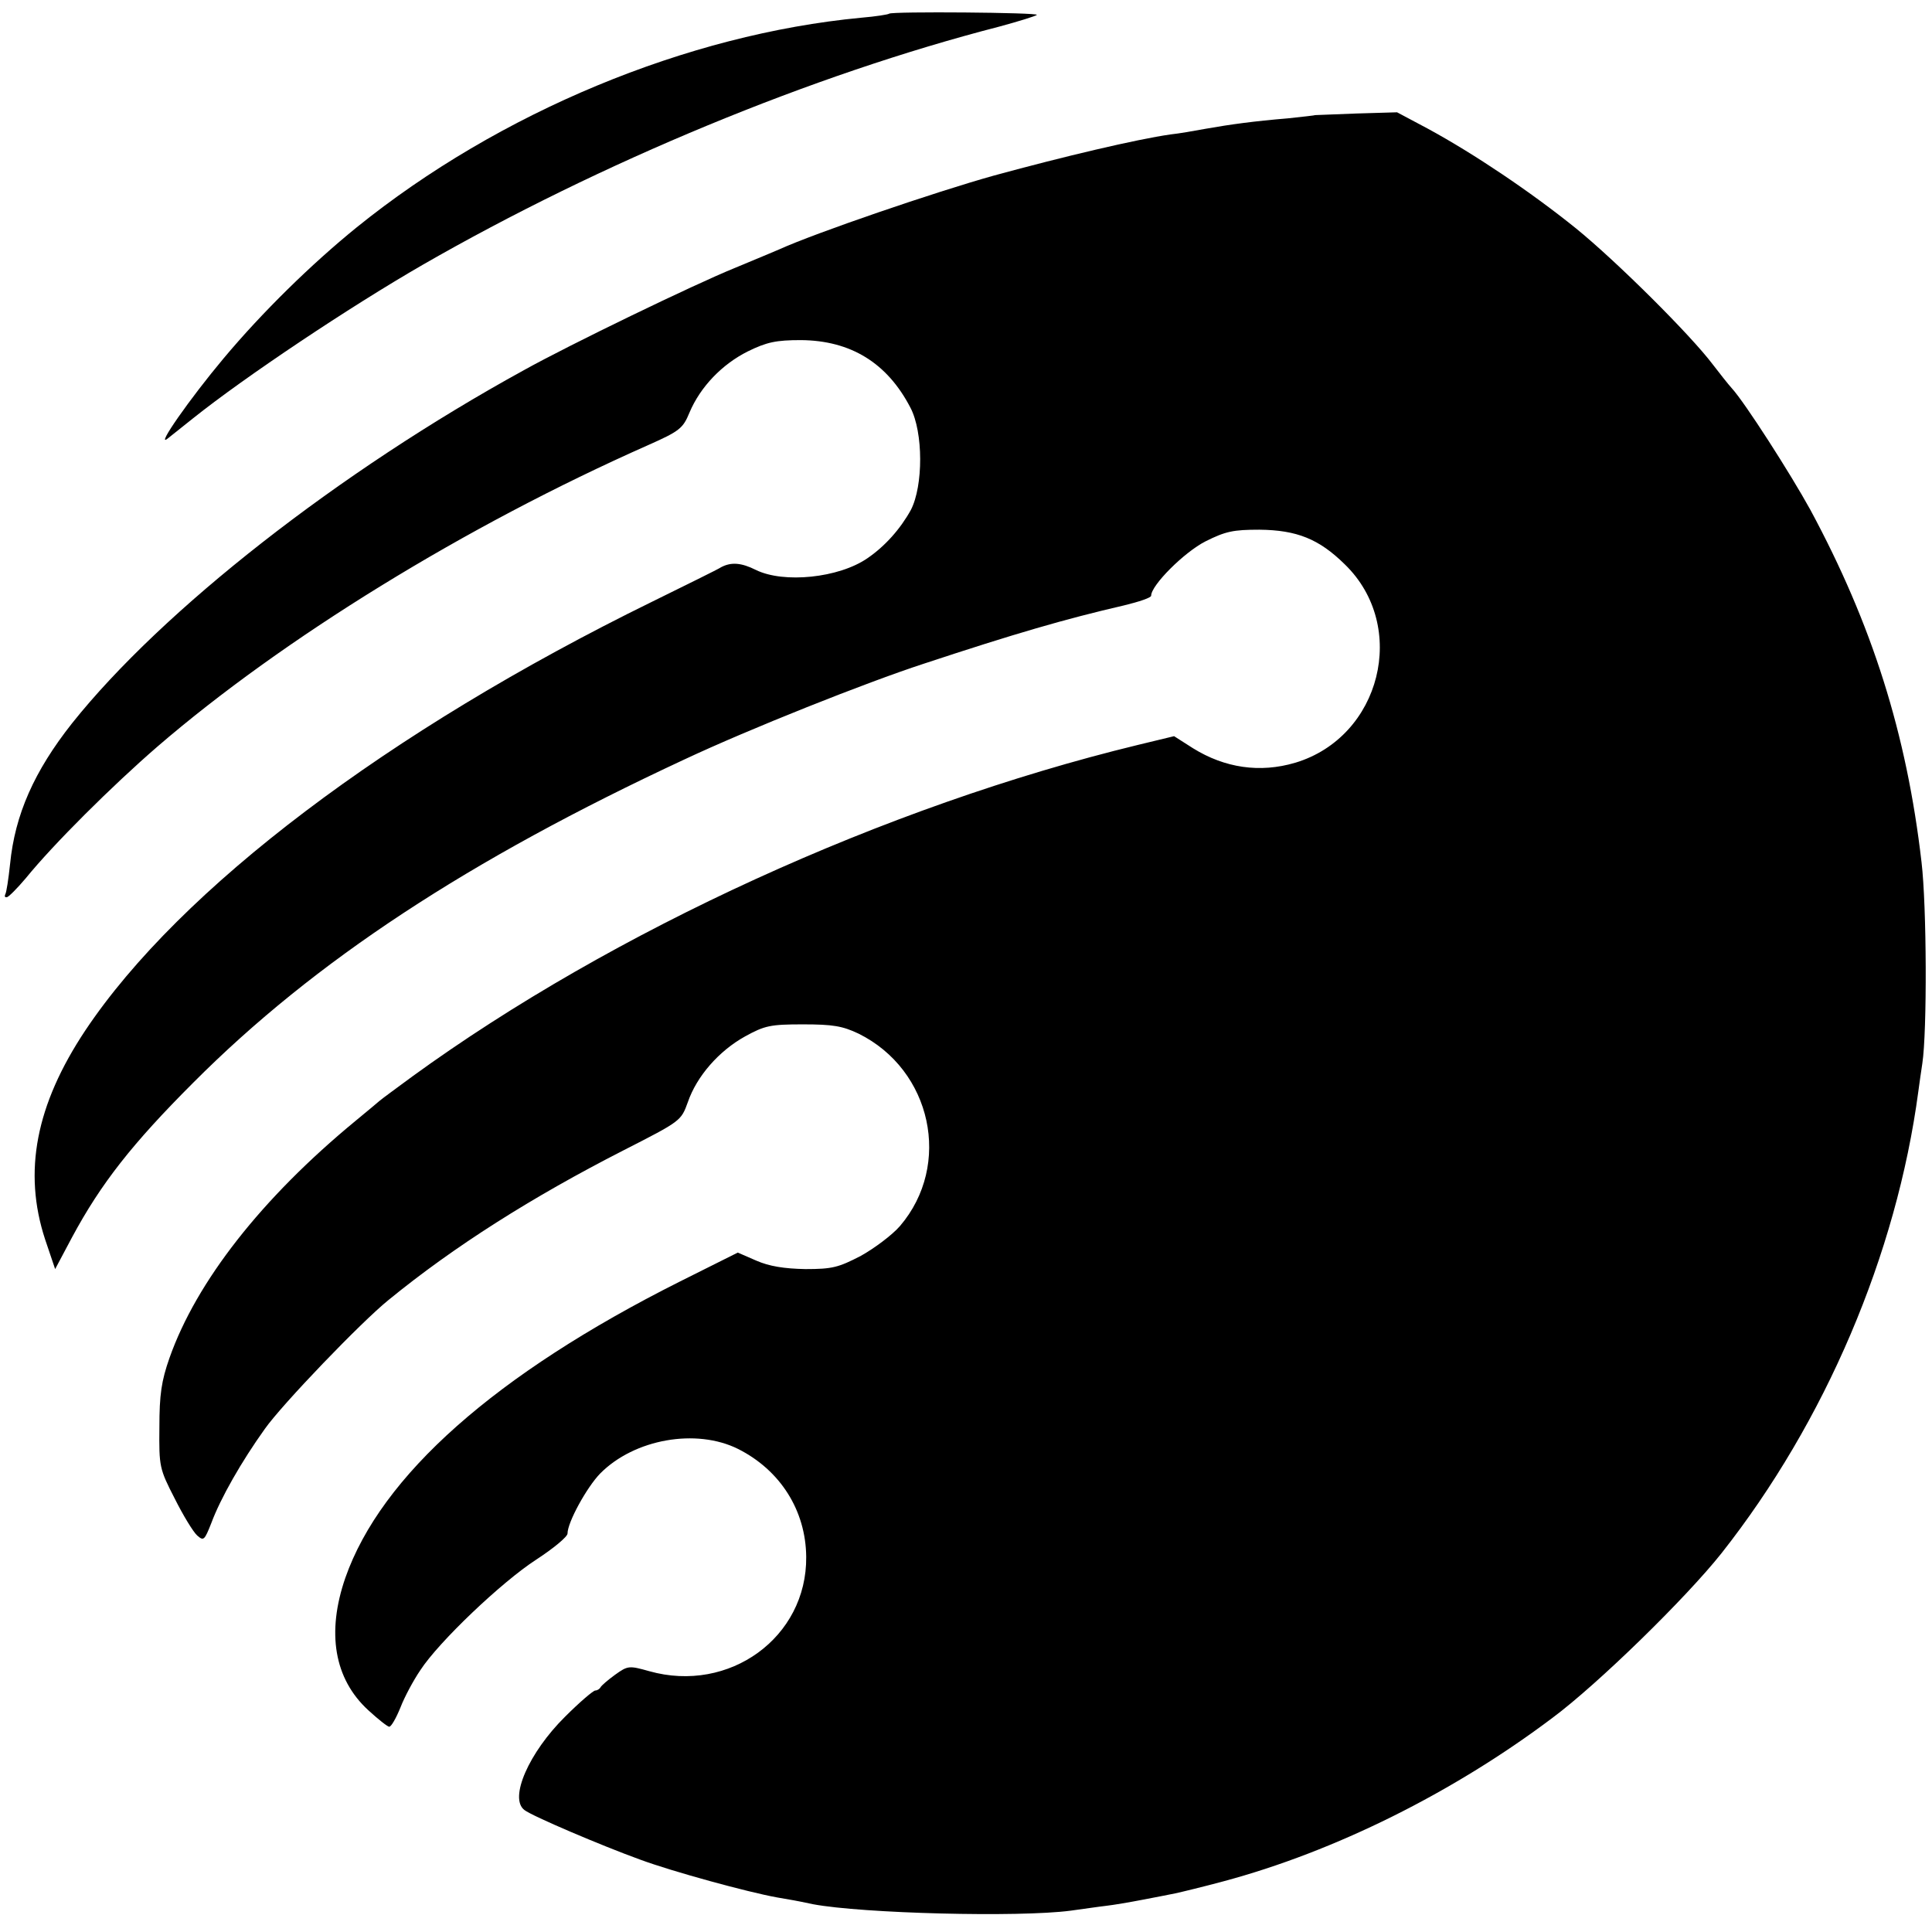 <?xml version="1.0" standalone="no"?>
<!DOCTYPE svg PUBLIC "-//W3C//DTD SVG 20010904//EN"
 "http://www.w3.org/TR/2001/REC-SVG-20010904/DTD/svg10.dtd">
<svg version="1.0" xmlns="http://www.w3.org/2000/svg"
 width="480pt" height="480pt" viewBox="0 0 480 480"
 preserveAspectRatio="xMidYMid meet">
<g transform="translate(0,480) scale(0.1,-0.1)"
fill="#000000" stroke="none">
<path d="M2209 4766 c-2 -2 -33 -7 -69 -10 -433 -41 -900 -235 -1254 -521
-111 -90 -234 -210 -331 -326 -83 -99 -169 -222 -139 -199 10 8 39 31 64 51
129 103 388 276 570 381 442 254 967 472 1433 592 48 13 90 26 93 29 7 6 -361
9 -367 3z"/>
<path d="M3267 4514 c-1 -1 -31 -4 -67 -8 -84 -7 -143 -15 -205 -26 -27 -5
-67 -12 -87 -14 -84 -12 -266 -55 -438 -102 -147 -41 -445 -143 -535 -184 -11
-5 -60 -25 -110 -46 -101 -41 -411 -191 -524 -254 -459 -252 -898 -596 -1122
-877 -94 -119 -142 -227 -154 -350 -4 -37 -9 -71 -12 -75 -2 -5 -1 -8 4 -7 4
0 25 21 47 47 69 85 215 230 327 327 311 268 765 548 1219 749 79 35 87 42
103 81 27 64 81 120 145 152 47 23 70 28 132 28 123 -1 214 -56 272 -168 32
-61 32 -194 1 -254 -26 -47 -64 -90 -108 -120 -71 -49 -208 -63 -277 -29 -36
18 -61 20 -86 7 -9 -6 -87 -44 -172 -86 -655 -321 -1173 -713 -1408 -1065
-123 -185 -155 -351 -100 -519 l25 -74 42 79 c72 134 150 233 301 384 302 303
685 554 1220 803 162 76 451 191 595 238 227 75 351 111 498 145 37 9 67 19
67 24 0 26 82 108 135 135 50 25 69 29 134 29 93 -1 148 -23 212 -86 159 -154
90 -429 -123 -493 -88 -26 -175 -13 -254 36 l-47 30 -91 -22 c-626 -152 -1304
-462 -1801 -823 -38 -28 -75 -55 -82 -61 -6 -5 -33 -28 -60 -50 -233 -192
-395 -399 -462 -589 -20 -57 -25 -91 -25 -172 -1 -98 0 -103 38 -177 21 -42
46 -83 56 -92 16 -14 18 -12 35 31 23 62 75 153 133 234 43 61 239 265 307
320 164 134 357 256 584 372 143 73 143 73 160 120 22 64 77 127 142 163 49
27 63 30 144 30 74 0 98 -4 138 -23 182 -90 233 -326 103 -478 -19 -22 -63
-55 -97 -74 -56 -29 -71 -33 -138 -33 -53 1 -90 7 -122 21 l-46 20 -144 -72
c-458 -230 -742 -482 -831 -736 -47 -136 -28 -251 57 -329 25 -23 48 -41 52
-41 5 0 17 21 28 48 10 26 32 67 49 92 46 71 203 220 288 275 43 28 78 57 78
65 0 28 48 115 81 149 85 86 239 113 343 61 105 -53 168 -153 169 -268 2 -200
-191 -340 -390 -284 -50 14 -53 14 -85 -9 -18 -13 -34 -27 -36 -31 -2 -4 -8
-8 -13 -8 -5 0 -39 -29 -75 -65 -90 -89 -140 -203 -101 -232 19 -15 193 -89
287 -123 81 -30 268 -81 340 -94 45 -8 38 -6 90 -17 123 -23 511 -33 640 -16
30 4 70 10 88 12 18 2 59 9 90 15 31 6 68 13 82 16 14 3 68 16 120 30 276 74
570 220 817 406 113 84 332 298 420 409 258 327 435 743 489 1147 2 17 7 49
10 70 12 79 11 391 -2 500 -37 320 -123 591 -276 875 -50 91 -163 267 -195
302 -10 11 -31 38 -48 60 -55 73 -239 256 -340 338 -113 91 -253 185 -367 247
l-77 41 -101 -3 c-56 -2 -102 -4 -103 -4z"/>
</g>
</svg>
